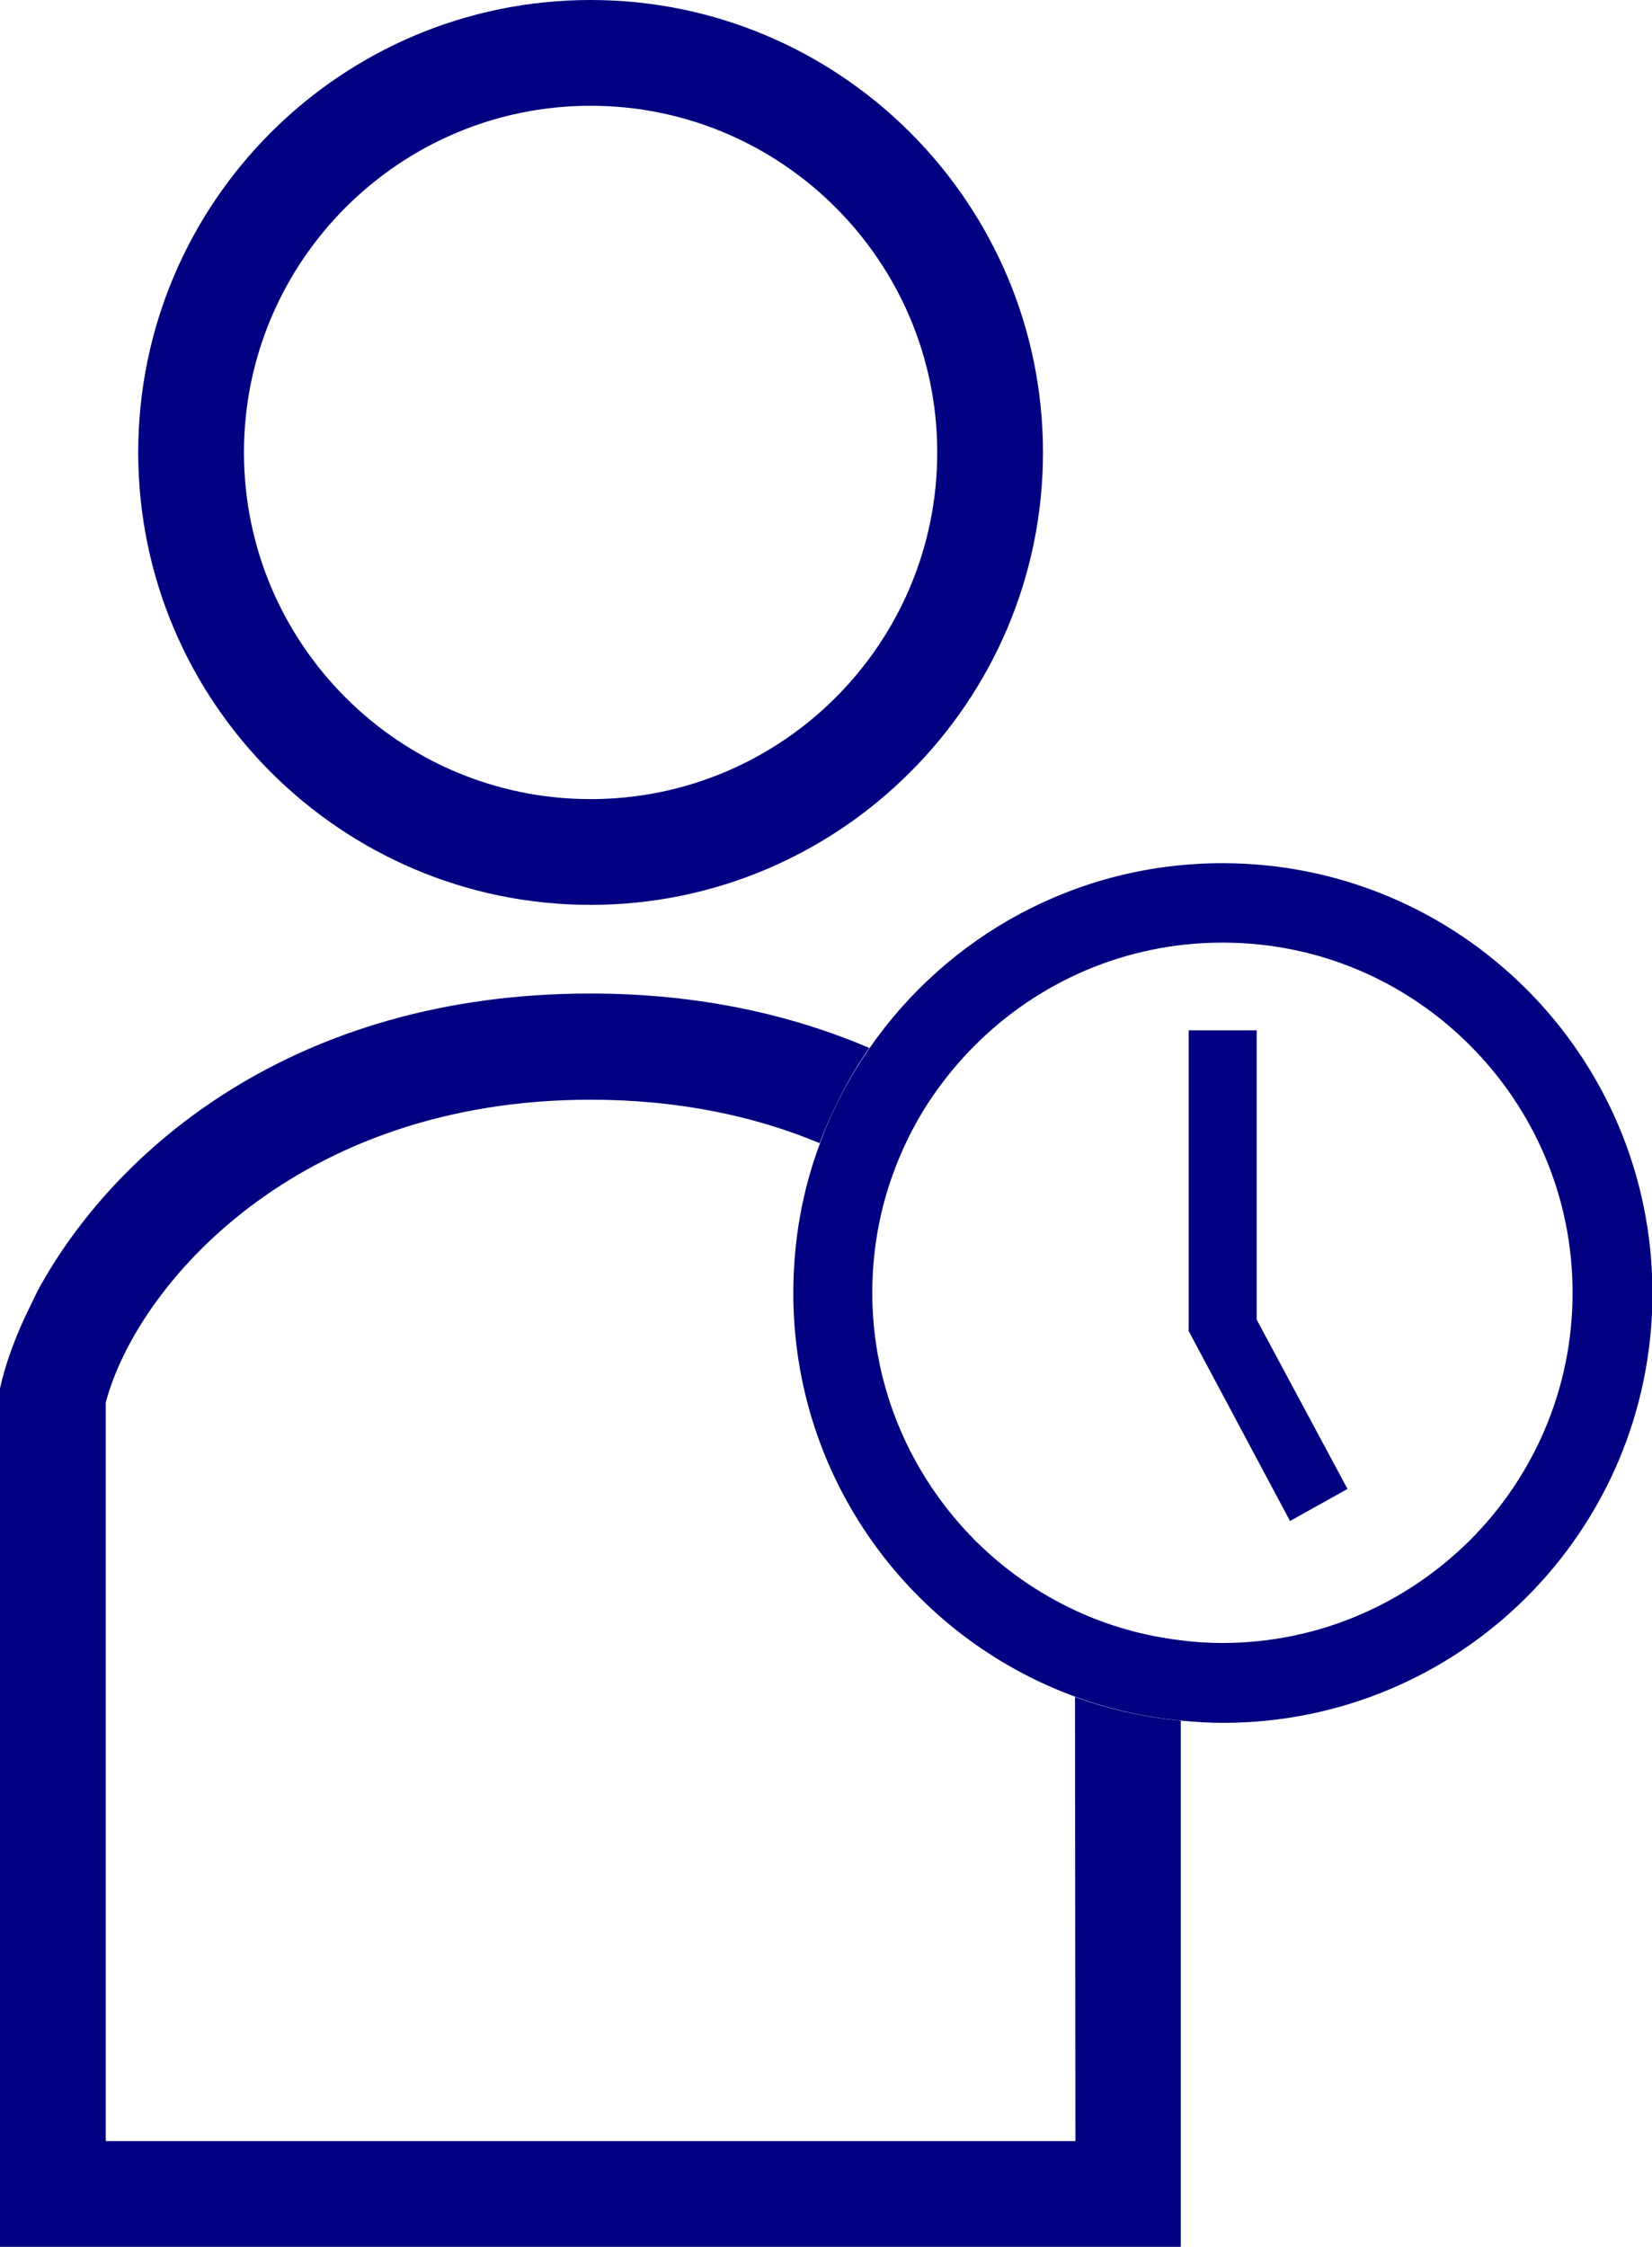 <?xml version="1.0" encoding="utf-8"?>
<!-- Generator: Adobe Illustrator 26.5.2, SVG Export Plug-In . SVG Version: 6.00 Build 0)  -->
<svg version="1.1" id="_レイヤー_2" xmlns="http://www.w3.org/2000/svg" xmlns:xlink="http://www.w3.org/1999/xlink" x="0px"
	 y="0px" viewBox="0 0 376.5 512" style="enable-background:new 0 0 376.5 512;" xml:space="preserve">
<style type="text/css">
	.st0{fill:none;}
	.st1{fill:#000080;}
</style>
<g id="_2">
	<g>
		<path class="st0" d="M203.2,268.7c-2.8,8.1-4.3,16.8-4.3,25.9c0,22,8.9,41.9,23.4,56.4c6.6,6.6,14.3,12,22.9,16v-47.8
			C241,304,227.1,283.4,203.2,268.7L203.2,268.7z"/>
		<path class="st0" d="M269.2,316.4v57.4c3.1,0.4,6.2,0.6,9.4,0.6c22,0,41.9-8.9,56.4-23.4c14.4-14.5,23.4-34.4,23.4-56.4
			s-8.9-41.9-23.4-56.4c-14.5-14.4-34.4-23.4-56.4-23.4s-41.9,8.9-56.4,23.4c-2.8,2.8-5.3,5.7-7.7,8.9
			C246.8,266.3,264.6,295.1,269.2,316.4L269.2,316.4z M270.9,234.8h15.5v65.9l20.7,38.6l-13.1,7.4l-23.1-43.3V234.8L270.9,234.8z"/>
		<path class="st0" d="M180.7,294.6c0-12,2.2-23.5,6.1-34.2c-14.6-6.1-32-9.9-52.2-9.9c-67.1,0-103.4,42.3-110.5,69v168.3H245V386.6
			C207.5,373,180.7,336.9,180.7,294.6z"/>
		<path class="st0" d="M134.6,182.1c43.5,0,79-35.4,79-79s-35.4-79-79-79s-79,35.4-79,79S91.1,182.1,134.6,182.1z"/>
		<path class="st1" d="M134.6,206.2c56.8,0,103.1-46.3,103.1-103.1S191.5,0,134.6,0S31.5,46.2,31.5,103.1S77.8,206.2,134.6,206.2
			L134.6,206.2z M134.6,24.1c43.5,0,79,35.4,79,79s-35.4,79-79,79s-79-35.4-79-79S91.1,24.1,134.6,24.1L134.6,24.1z"/>
		<path class="st1" d="M245.1,487.9h-221V319.6c7.1-26.7,43.4-69,110.5-69c20.2,0,37.6,3.8,52.2,9.9c2.9-7.7,6.7-15,11.3-21.7
			c-17.8-7.6-38.9-12.4-63.6-12.4c-67.4,0-108.4,35.5-125.9,67.7L7,297.4c-3.4,6.8-5.8,13.4-7.1,19.4V512h269.2V392.1
			c-8.4-0.8-16.5-2.6-24.1-5.4L245.1,487.9L245.1,487.9z"/>
		<path class="st1" d="M278.6,196.7c-33.3,0-62.7,16.6-80.4,42.1c-4.6,6.7-8.5,13.9-11.3,21.7c-4,10.6-6.1,22.1-6.1,34.2
			c0,42.3,26.8,78.3,64.4,92c7.6,2.8,15.7,4.6,24.1,5.4c3.1,0.3,6.2,0.5,9.4,0.5c54.1,0,97.9-43.8,97.9-97.9
			S332.7,196.7,278.6,196.7L278.6,196.7z M335,351c-14.5,14.4-34.4,23.4-56.4,23.4c-3.2,0-6.3-0.2-9.4-0.6c-8.5-1-16.6-3.3-24.1-6.8
			c-8.6-4-16.3-9.4-22.9-16c-14.4-14.5-23.4-34.4-23.4-56.4c0-9.1,1.5-17.8,4.3-25.9c2.7-7.8,6.5-15.1,11.4-21.6
			c2.3-3.1,4.9-6.1,7.7-8.9c14.4-14.4,34.3-23.4,56.4-23.4s41.9,8.9,56.4,23.4c14.4,14.4,23.4,34.3,23.4,56.4S349.4,336.6,335,351
			L335,351z"/>
		<polygon class="st1" points="307.1,339.3 286.4,300.7 286.4,234.8 270.9,234.8 270.9,303.3 294,346.6 		"/>
	</g>
</g>
</svg>
